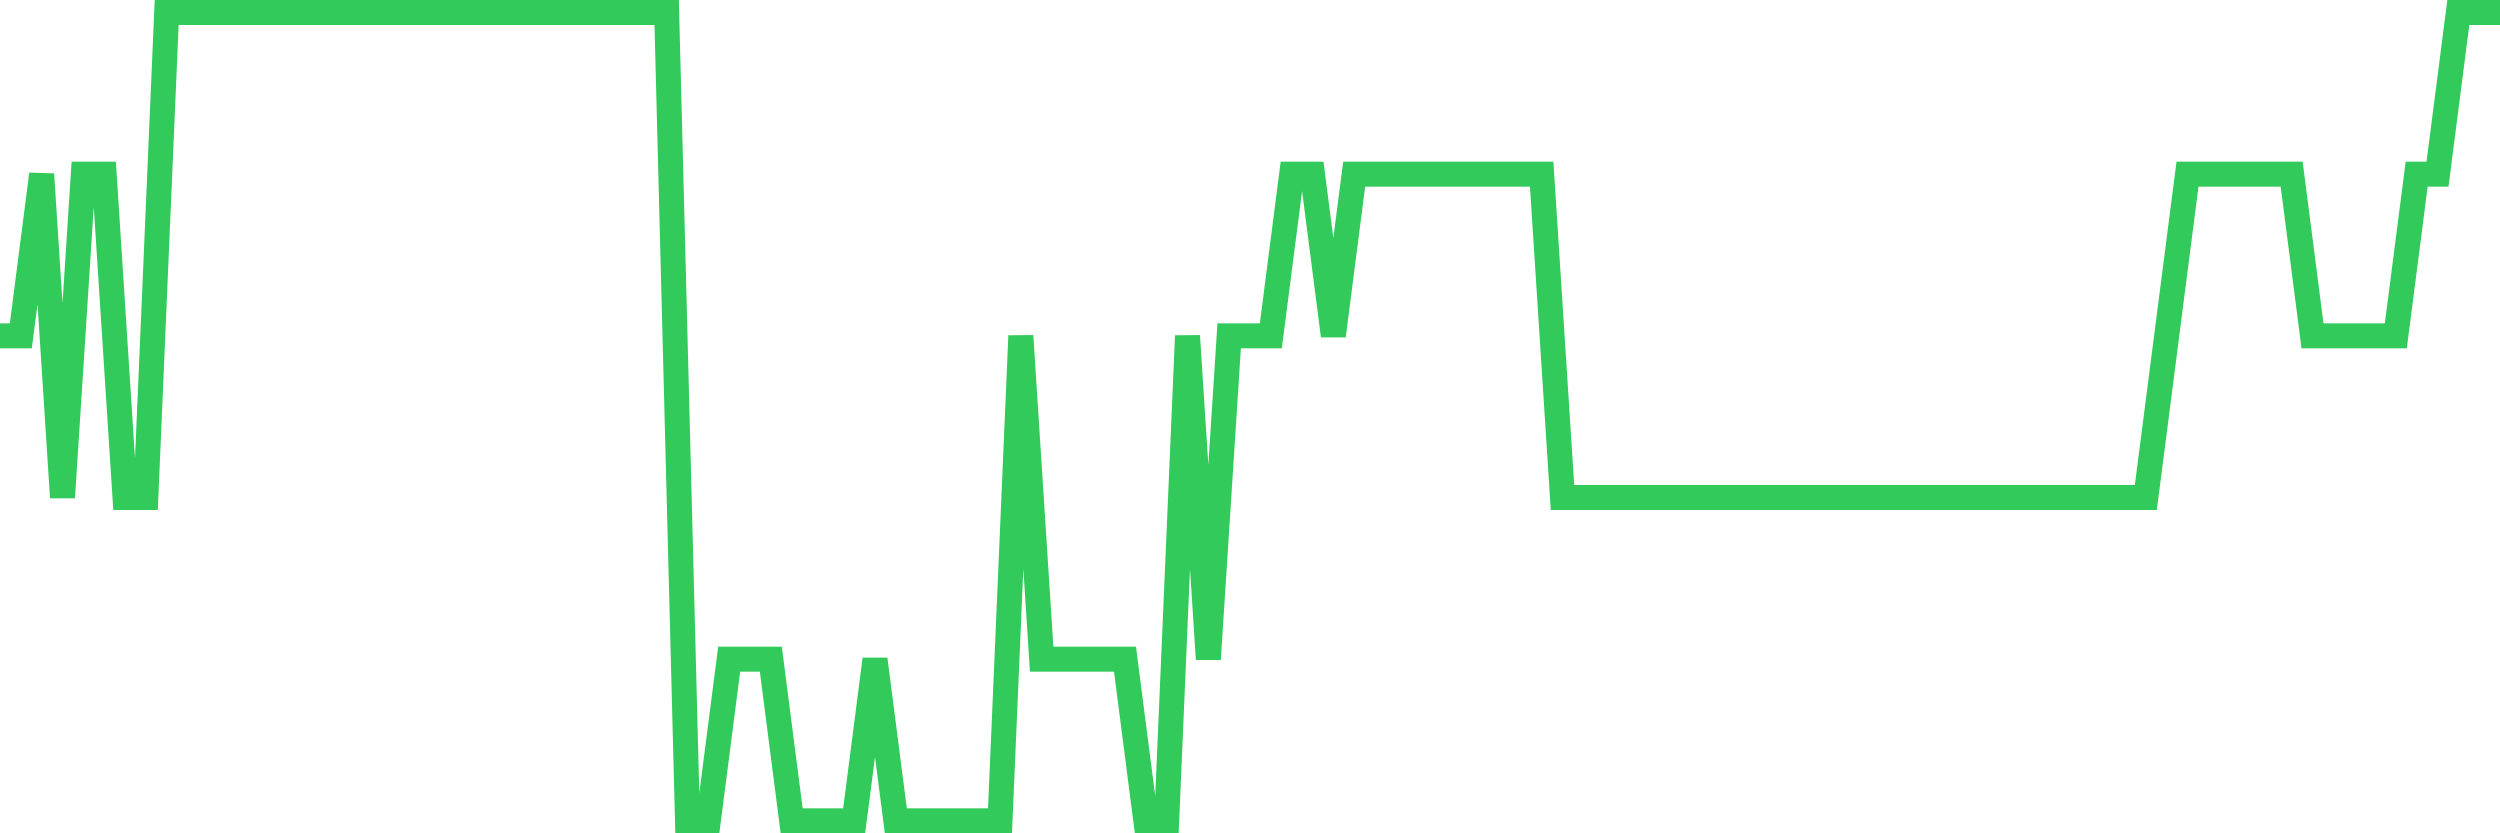<svg
  xmlns="http://www.w3.org/2000/svg"
  xmlns:xlink="http://www.w3.org/1999/xlink"
  width="120"
  height="40"
  viewBox="0 0 120 40"
  preserveAspectRatio="none"
>
  <polyline
    points="0,16.12 1,16.12 2,8.36 3,23.88 4,8.36 5,8.36 6,23.88 7,23.88 8,0.6 9,0.6 10,0.6 11,0.6 12,0.6 13,0.6 14,0.6 15,0.6 16,0.6 17,0.6 18,0.6 19,0.6 20,0.6 21,0.6 22,0.6 23,0.6 24,0.6 25,0.6 26,0.6 27,0.6 28,0.6 29,0.6 30,0.6 31,0.6 32,0.6 33,39.4 34,39.4 35,31.64 36,31.64 37,31.64 38,39.4 39,39.4 40,39.4 41,39.4 42,31.64 43,39.4 44,39.4 45,39.4 46,39.4 47,39.4 48,39.4 49,16.12 50,31.64 51,31.64 52,31.64 53,31.64 54,31.64 55,39.4 56,39.4 57,16.12 58,31.64 59,16.12 60,16.12 61,16.12 62,8.36 63,8.36 64,16.12 65,8.36 66,8.36 67,8.36 68,8.36 69,8.36 70,8.36 71,8.36 72,8.36 73,8.36 74,8.36 75,23.88 76,23.88 77,23.88 78,23.88 79,23.88 80,23.88 81,23.88 82,23.88 83,23.88 84,23.88 85,23.88 86,23.88 87,23.88 88,23.88 89,23.88 90,23.88 91,23.88 92,23.88 93,23.88 94,23.88 95,23.88 96,23.88 97,23.88 98,23.88 99,23.88 100,23.88 101,23.88 102,23.88 103,23.88 104,16.12 105,8.36 106,8.36 107,8.36 108,8.36 109,8.36 110,8.36 111,16.12 112,16.12 113,16.12 114,16.12 115,16.12 116,8.36 117,8.36 118,0.6 119,0.6 120,0.6"
    fill="none"
    stroke="#32ca5b"
    stroke-width="1.2"
  >
  </polyline>
</svg>